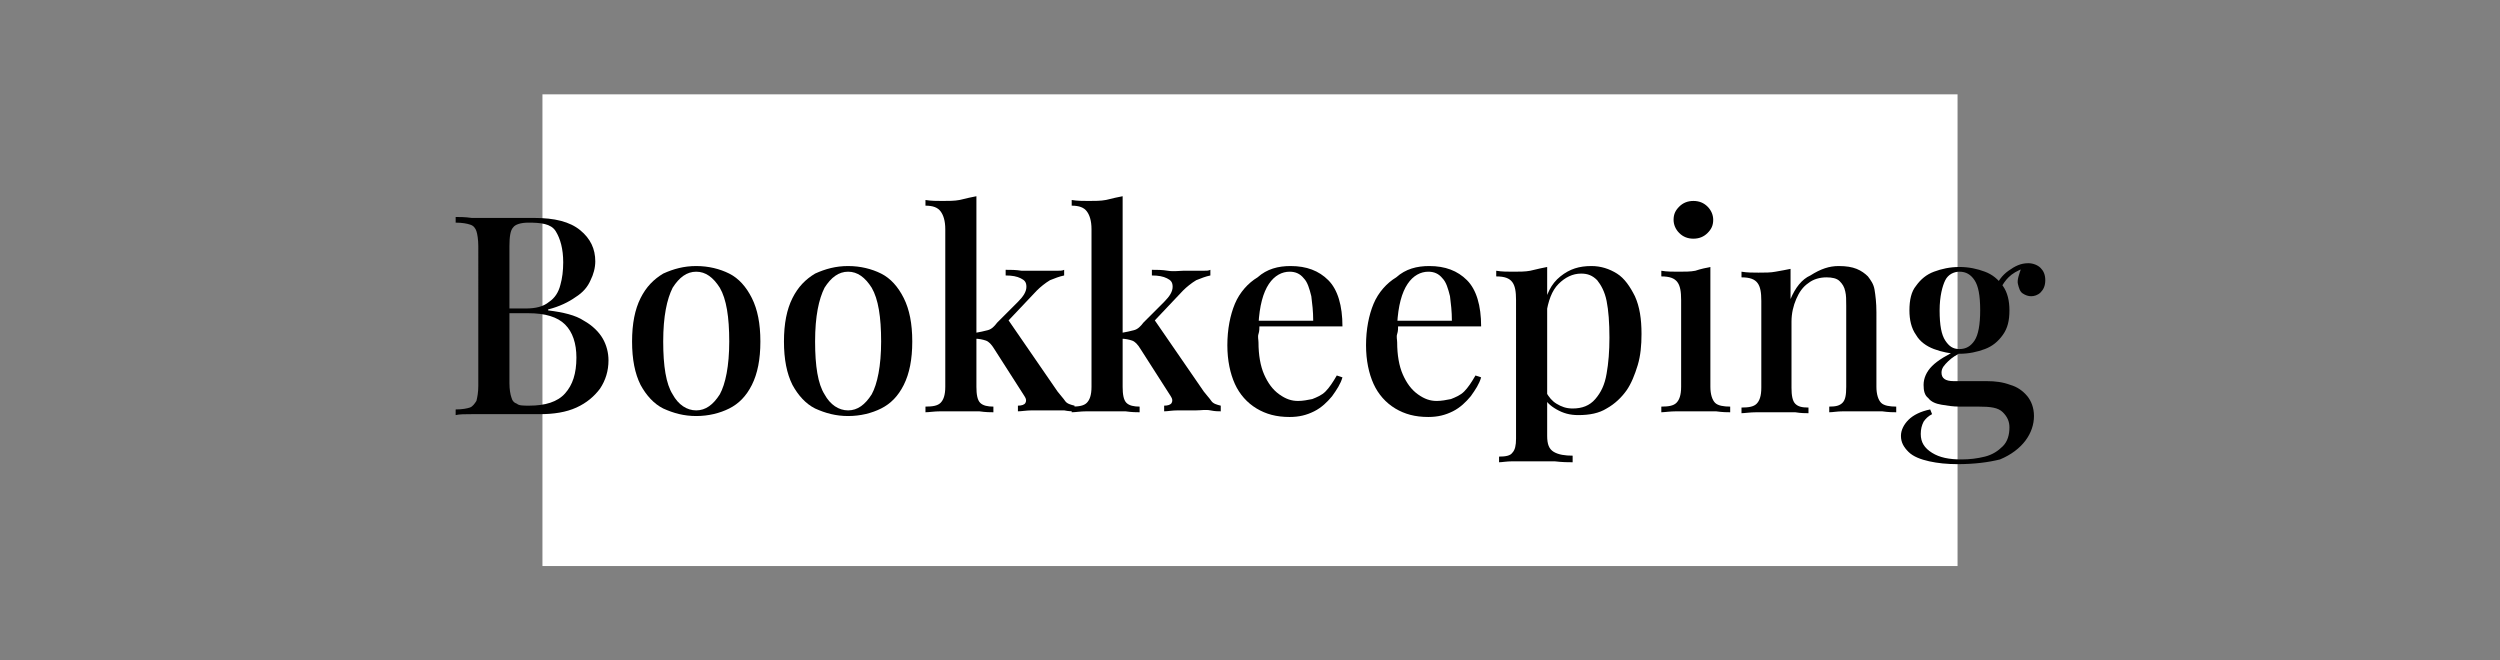 <?xml version="1.0" encoding="utf-8"?>
<!-- Generator: Adobe Illustrator 24.1.1, SVG Export Plug-In . SVG Version: 6.00 Build 0)  -->
<svg version="1.1" id="Layer_1" xmlns="http://www.w3.org/2000/svg" xmlns:xlink="http://www.w3.org/1999/xlink" x="0px" y="0px"
	 viewBox="0 0 265 70" style="enable-background:new 0 0 265 70;" xml:space="preserve">
<rect x="0" y="0" width="265" height="70" fill="#808080" stroke="none"/>
<style type="text/css">
	.st0{fill:#FFFFFF;}
</style>
<rect x="57.5" y="10" class="st0" width="150" height="50"/>
<g>
	<path d="M48.3,23c0.4,0,1,0,1.7,0.1c0.7,0,1.4,0,2.1,0c0.9,0,1.8,0,2.7,0c0.8,0,1.4,0,1.8,0c2.2,0,3.8,0.4,4.9,1.3
		c1.1,0.9,1.6,2,1.6,3.3c0,0.7-0.2,1.4-0.5,2c-0.3,0.7-0.8,1.3-1.6,1.8c-0.7,0.5-1.7,1-2.9,1.3v0.1c1.6,0.2,2.9,0.5,3.8,1.1
		c0.9,0.5,1.6,1.2,2,1.9s0.6,1.5,0.6,2.3c0,1.1-0.3,2.1-0.9,3c-0.6,0.8-1.4,1.5-2.5,2s-2.4,0.7-3.9,0.7c-0.4,0-1.1,0-1.9,0
		c-0.9,0-1.9,0-3.1,0c-0.7,0-1.5,0-2.2,0c-0.7,0-1.3,0-1.7,0.1v-0.6c0.7,0,1.2-0.1,1.5-0.2c0.3-0.1,0.5-0.4,0.7-0.7
		c0.1-0.4,0.2-0.9,0.2-1.6V26.1c0-0.7-0.1-1.3-0.2-1.6c-0.1-0.3-0.3-0.6-0.7-0.7c-0.3-0.1-0.8-0.2-1.5-0.2V23z M56,23.6
		c-0.8,0-1.4,0.2-1.6,0.5c-0.3,0.3-0.4,1-0.4,2v14.5c0,0.7,0.1,1.2,0.2,1.5c0.1,0.4,0.3,0.6,0.6,0.7C55,43,55.5,43,56.1,43
		c1.7,0,3-0.4,3.8-1.3c0.8-0.9,1.2-2.1,1.2-3.8c0-1.5-0.4-2.7-1.2-3.5c-0.8-0.8-2.1-1.2-3.9-1.2h-2.8v-0.5h2.5
		c1.1,0,1.9-0.2,2.5-0.7c0.6-0.4,1-1,1.2-1.8c0.2-0.7,0.3-1.5,0.3-2.4c0-1.4-0.3-2.5-0.8-3.3S57.3,23.6,56,23.6z"/>
	<path d="M73.8,28.2c1.3,0,2.5,0.3,3.5,0.8c1,0.5,1.8,1.4,2.4,2.6c0.6,1.2,0.9,2.7,0.9,4.6c0,1.9-0.3,3.4-0.9,4.6
		c-0.6,1.2-1.4,2-2.4,2.5c-1,0.5-2.2,0.8-3.5,0.8c-1.3,0-2.4-0.3-3.5-0.8c-1-0.5-1.8-1.4-2.4-2.5c-0.6-1.2-0.9-2.7-0.9-4.6
		c0-1.9,0.3-3.4,0.9-4.6c0.6-1.2,1.4-2,2.4-2.6C71.4,28.5,72.5,28.2,73.8,28.2z M73.8,28.8c-1,0-1.8,0.6-2.5,1.7c-0.6,1.2-1,3-1,5.7
		c0,2.6,0.3,4.5,1,5.6c0.6,1.1,1.5,1.7,2.5,1.7c1,0,1.8-0.6,2.5-1.7c0.6-1.1,1-3,1-5.6c0-2.6-0.3-4.5-1-5.7
		C75.6,29.4,74.8,28.8,73.8,28.8z"/>
	<path d="M89.9,28.2c1.3,0,2.5,0.3,3.5,0.8c1,0.5,1.8,1.4,2.4,2.6c0.6,1.2,0.9,2.7,0.9,4.6c0,1.9-0.3,3.4-0.9,4.6
		c-0.6,1.2-1.4,2-2.4,2.5c-1,0.5-2.2,0.8-3.5,0.8c-1.3,0-2.4-0.3-3.5-0.8c-1-0.5-1.8-1.4-2.4-2.5c-0.6-1.2-0.9-2.7-0.9-4.6
		c0-1.9,0.3-3.4,0.9-4.6c0.6-1.2,1.4-2,2.4-2.6C87.5,28.5,88.6,28.2,89.9,28.2z M89.9,28.8c-1,0-1.8,0.6-2.5,1.7c-0.6,1.2-1,3-1,5.7
		c0,2.6,0.3,4.5,1,5.6c0.6,1.1,1.5,1.7,2.5,1.7c1,0,1.8-0.6,2.5-1.7c0.6-1.1,1-3,1-5.6c0-2.6-0.3-4.5-1-5.7
		C91.7,29.4,90.9,28.8,89.9,28.8z"/>
	<path d="M103.5,20.8V41c0,0.8,0.1,1.4,0.4,1.7s0.8,0.4,1.4,0.4v0.6c-0.3,0-0.8,0-1.5-0.1c-0.6,0-1.3,0-2,0c-0.7,0-1.4,0-2.1,0
		s-1.2,0.1-1.6,0.1v-0.6c0.8,0,1.3-0.1,1.6-0.4s0.5-0.8,0.5-1.7V24.3c0-0.9-0.2-1.5-0.5-1.9c-0.3-0.4-0.8-0.6-1.6-0.6v-0.6
		c0.6,0.1,1.2,0.1,1.8,0.1c0.6,0,1.3,0,1.8-0.1C102.5,21,103,20.9,103.5,20.8z M112.8,28.6v0.6c-0.5,0.1-1,0.3-1.5,0.5
		c-0.5,0.3-1,0.7-1.4,1.1l-3.5,3.7l0.4-0.7l5.3,7.7c0.3,0.4,0.6,0.7,0.8,1s0.6,0.4,1,0.5v0.6c-0.3,0-0.6,0-1.1-0.1c-0.5,0-1,0-1.5,0
		c-0.6,0-1.3,0-1.9,0s-1.1,0.1-1.5,0.1v-0.6c0.4,0,0.7-0.1,0.8-0.3c0.1-0.2,0.1-0.4-0.1-0.7l-3.2-5c-0.3-0.5-0.6-0.8-0.9-0.9
		c-0.3-0.1-0.7-0.2-1.2-0.2v-0.6c0.6-0.1,1-0.2,1.4-0.3s0.7-0.4,1-0.8l2.2-2.2c0.6-0.6,0.9-1.1,0.9-1.6s-0.2-0.7-0.6-0.9
		s-0.9-0.3-1.6-0.3v-0.6c0.5,0,1.1,0,1.7,0.1c0.6,0,1.2,0,1.6,0c0.3,0,0.7,0,1.1,0c0.4,0,0.7,0,1,0
		C112.4,28.7,112.6,28.7,112.8,28.6z"/>
	<path d="M119,20.8V41c0,0.8,0.1,1.4,0.4,1.7s0.8,0.4,1.4,0.4v0.6c-0.3,0-0.8,0-1.5-0.1c-0.6,0-1.3,0-2,0c-0.7,0-1.4,0-2.1,0
		s-1.2,0.1-1.6,0.1v-0.6c0.8,0,1.3-0.1,1.6-0.4s0.5-0.8,0.5-1.7V24.3c0-0.9-0.2-1.5-0.5-1.9c-0.3-0.4-0.8-0.6-1.6-0.6v-0.6
		c0.6,0.1,1.2,0.1,1.8,0.1c0.6,0,1.3,0,1.8-0.1C118,21,118.5,20.9,119,20.8z M128.3,28.6v0.6c-0.5,0.1-1,0.3-1.5,0.5
		c-0.5,0.3-1,0.7-1.4,1.1l-3.5,3.7l0.4-0.7l5.3,7.7c0.3,0.4,0.6,0.7,0.8,1s0.6,0.4,1,0.5v0.6c-0.3,0-0.6,0-1.1-0.1s-1,0-1.5,0
		c-0.6,0-1.3,0-1.9,0c-0.7,0-1.1,0.1-1.5,0.1v-0.6c0.4,0,0.7-0.1,0.8-0.3c0.1-0.2,0.1-0.4-0.1-0.7l-3.2-5c-0.3-0.5-0.6-0.8-0.9-0.9
		c-0.3-0.1-0.7-0.2-1.2-0.2v-0.6c0.6-0.1,1-0.2,1.4-0.3s0.7-0.4,1-0.8l2.2-2.2c0.6-0.6,0.9-1.1,0.9-1.6s-0.2-0.7-0.6-0.9
		c-0.4-0.2-0.9-0.3-1.6-0.3v-0.6c0.5,0,1.1,0,1.7,0.1s1.2,0,1.6,0c0.3,0,0.7,0,1.1,0s0.7,0,1,0C127.9,28.7,128.1,28.7,128.3,28.6z"
		/>
	<path d="M136.8,28.2c1.7,0,3,0.5,4,1.5c1,1,1.5,2.7,1.5,4.9h-10l-0.1-0.6h7c0-1-0.1-1.8-0.2-2.6c-0.2-0.8-0.4-1.5-0.8-1.9
		c-0.4-0.5-0.9-0.7-1.5-0.7c-0.8,0-1.6,0.4-2.2,1.3c-0.6,0.9-1,2.3-1.1,4.3l0.1,0.1c0,0.3,0,0.6-0.1,0.9s0,0.6,0,0.9
		c0,1.3,0.2,2.5,0.6,3.4c0.4,0.9,0.9,1.6,1.6,2.1c0.7,0.5,1.3,0.7,2,0.7c0.5,0,1-0.1,1.5-0.2c0.5-0.2,1-0.4,1.4-0.8
		c0.4-0.4,0.8-1,1.2-1.7l0.6,0.2c-0.2,0.7-0.6,1.3-1.1,2c-0.5,0.6-1.1,1.2-1.9,1.6c-0.8,0.4-1.6,0.6-2.6,0.6c-1.4,0-2.5-0.3-3.5-0.9
		c-1-0.6-1.8-1.5-2.3-2.6c-0.5-1.1-0.8-2.5-0.8-4.1c0-1.7,0.3-3.2,0.8-4.4s1.4-2.2,2.4-2.8C134.3,28.5,135.5,28.2,136.8,28.2z"/>
	<path d="M151.5,28.2c1.7,0,3,0.5,4,1.5c1,1,1.5,2.7,1.5,4.9h-10l-0.1-0.6h7c0-1-0.1-1.8-0.2-2.6c-0.2-0.8-0.4-1.5-0.8-1.9
		c-0.4-0.5-0.9-0.7-1.5-0.7c-0.8,0-1.6,0.4-2.2,1.3c-0.6,0.9-1,2.3-1.1,4.3l0.1,0.1c0,0.3,0,0.6-0.1,0.9s0,0.6,0,0.9
		c0,1.3,0.2,2.5,0.6,3.4c0.4,0.9,0.9,1.6,1.6,2.1c0.7,0.5,1.3,0.7,2,0.7c0.5,0,1-0.1,1.5-0.2c0.5-0.2,1-0.4,1.4-0.8
		c0.4-0.4,0.8-1,1.2-1.7L157,40c-0.2,0.7-0.6,1.3-1.1,2c-0.5,0.6-1.1,1.2-1.9,1.6c-0.8,0.4-1.6,0.6-2.6,0.6c-1.4,0-2.5-0.3-3.5-0.9
		c-1-0.6-1.8-1.5-2.3-2.6c-0.5-1.1-0.8-2.5-0.8-4.1c0-1.7,0.3-3.2,0.8-4.4s1.4-2.2,2.4-2.8C149,28.5,150.2,28.2,151.5,28.2z"/>
	<path d="M164,28.3v17.9c0,0.9,0.2,1.4,0.7,1.7c0.5,0.3,1.2,0.4,2,0.4V49c-0.4,0-1.1,0-1.9-0.1c-0.8,0-1.6,0-2.6,0
		c-0.6,0-1.3,0-1.9,0c-0.6,0-1.1,0.1-1.4,0.1v-0.6c0.7,0,1.2-0.1,1.4-0.4c0.3-0.3,0.4-0.8,0.4-1.5V31.8c0-0.9-0.1-1.5-0.4-1.9
		c-0.3-0.4-0.8-0.6-1.7-0.6v-0.6c0.6,0.1,1.2,0.1,1.8,0.1c0.6,0,1.3,0,1.8-0.1C163,28.5,163.5,28.4,164,28.3z M168.7,28.2
		c1,0,1.9,0.3,2.7,0.8s1.4,1.4,1.9,2.4c0.5,1.1,0.7,2.4,0.7,4c0,1.2-0.1,2.3-0.4,3.3c-0.3,1-0.7,2-1.2,2.7s-1.2,1.4-2.1,1.9
		c-0.8,0.5-1.8,0.7-3,0.7c-0.9,0-1.6-0.2-2.3-0.6c-0.7-0.4-1.1-0.8-1.4-1.4l0.3-0.4c0.3,0.5,0.6,0.9,1.1,1.2c0.5,0.3,1,0.5,1.7,0.5
		c1,0,1.8-0.3,2.4-1s1-1.5,1.2-2.7c0.2-1.1,0.3-2.4,0.3-3.8c0-1.6-0.1-2.9-0.3-3.9c-0.2-1-0.6-1.7-1-2.2c-0.5-0.5-1-0.7-1.7-0.7
		c-0.9,0-1.7,0.4-2.4,1.1c-0.7,0.7-1.1,1.8-1.3,3.2l-0.3-0.6c0.3-1.5,0.8-2.6,1.8-3.4S167.4,28.2,168.7,28.2z"/>
	<path d="M181.3,28.3V41c0,0.8,0.2,1.4,0.5,1.7c0.3,0.3,0.9,0.4,1.6,0.4v0.6c-0.3,0-0.8,0-1.5-0.1c-0.7,0-1.4,0-2.1,0
		c-0.7,0-1.4,0-2.1,0c-0.7,0-1.3,0.1-1.6,0.1v-0.6c0.8,0,1.3-0.1,1.6-0.4s0.5-0.8,0.5-1.7v-9.2c0-0.9-0.1-1.5-0.4-1.9
		c-0.3-0.4-0.8-0.6-1.7-0.6v-0.6c0.6,0.1,1.2,0.1,1.8,0.1c0.7,0,1.3,0,1.8-0.1C180.3,28.5,180.8,28.4,181.3,28.3z M179.5,21.3
		c0.6,0,1.1,0.2,1.5,0.6s0.6,0.9,0.6,1.4c0,0.6-0.2,1-0.6,1.4s-0.9,0.6-1.5,0.6c-0.6,0-1.1-0.2-1.5-0.6s-0.6-0.9-0.6-1.4
		c0-0.6,0.2-1,0.6-1.4S178.9,21.3,179.5,21.3z"/>
	<path d="M194.9,28.2c0.8,0,1.4,0.1,1.9,0.3s0.9,0.5,1.2,0.8c0.3,0.4,0.6,0.8,0.7,1.4s0.2,1.4,0.2,2.4V41c0,0.8,0.2,1.4,0.5,1.7
		c0.3,0.3,0.9,0.4,1.6,0.4v0.6c-0.3,0-0.8,0-1.5-0.1c-0.7,0-1.4,0-2.1,0c-0.7,0-1.3,0-2,0c-0.7,0-1.1,0.1-1.5,0.1v-0.6
		c0.7,0,1.1-0.1,1.4-0.4s0.4-0.8,0.4-1.7v-8.6c0-0.6,0-1.1-0.1-1.5c-0.1-0.5-0.3-0.8-0.6-1.1c-0.3-0.3-0.8-0.4-1.4-0.4
		c-0.7,0-1.4,0.2-1.9,0.6c-0.6,0.4-1,1-1.3,1.7c-0.3,0.7-0.5,1.5-0.5,2.4v7c0,0.8,0.1,1.4,0.4,1.7c0.3,0.3,0.7,0.4,1.4,0.4v0.6
		c-0.3,0-0.8,0-1.4-0.1c-0.6,0-1.3,0-2,0c-0.7,0-1.3,0-2.1,0c-0.7,0-1.3,0.1-1.6,0.1v-0.6c0.8,0,1.3-0.1,1.6-0.4s0.5-0.8,0.5-1.7
		v-9.2c0-0.9-0.1-1.5-0.4-1.9c-0.3-0.4-0.8-0.6-1.7-0.6v-0.6c0.6,0.1,1.2,0.1,1.8,0.1c0.7,0,1.3,0,1.8-0.1c0.6-0.1,1.1-0.2,1.6-0.3
		v3.2c0.5-1.2,1.2-2.1,2.1-2.5C193,28.5,193.9,28.2,194.9,28.2z"/>
	<path d="M207.5,49.2c-1.1,0-2.1-0.1-3-0.3c-0.9-0.2-1.7-0.5-2.2-1s-0.8-1-0.8-1.7c0-0.6,0.3-1.2,0.8-1.7c0.5-0.5,1.3-0.9,2.3-1.1
		l0.2,0.5c-0.4,0.2-0.7,0.5-0.9,0.8c-0.2,0.4-0.3,0.8-0.3,1.3c0,0.9,0.4,1.5,1.2,2c0.8,0.5,1.8,0.7,3.1,0.7c0.9,0,1.7-0.1,2.5-0.3
		c0.8-0.2,1.4-0.6,1.9-1.1c0.5-0.5,0.7-1.2,0.7-2c0-0.6-0.2-1.1-0.7-1.6s-1.3-0.6-2.6-0.6h-2c-0.7,0-1.3-0.1-1.9-0.2
		c-0.6-0.1-1.1-0.3-1.4-0.7c-0.4-0.3-0.5-0.8-0.5-1.4c0-0.7,0.3-1.4,0.9-2c0.6-0.6,1.6-1.2,2.9-1.8l0.3,0.3c-0.6,0.3-1.1,0.6-1.5,1
		s-0.7,0.7-0.7,1.2c0,0.6,0.4,0.9,1.3,0.9h3.5c0.9,0,1.7,0.1,2.5,0.4c0.7,0.2,1.3,0.6,1.8,1.2c0.4,0.5,0.7,1.2,0.7,2.1
		c0,0.9-0.3,1.8-0.9,2.6c-0.6,0.8-1.5,1.5-2.7,2C210.8,49,209.3,49.2,207.5,49.2z M207.7,37.5c-1,0-1.9-0.2-2.7-0.5
		s-1.5-0.8-1.9-1.5c-0.5-0.7-0.7-1.6-0.7-2.6c0-1.1,0.2-2,0.7-2.6c0.5-0.7,1.1-1.2,1.9-1.5s1.7-0.5,2.7-0.5c1,0,1.9,0.2,2.7,0.5
		s1.4,0.8,1.9,1.5c0.5,0.7,0.7,1.6,0.7,2.6c0,1.1-0.2,1.9-0.7,2.6c-0.5,0.7-1.1,1.2-1.9,1.5S208.7,37.5,207.7,37.5z M207.7,37
		c0.7,0,1.2-0.3,1.6-0.9s0.6-1.7,0.6-3.2c0-1.6-0.2-2.6-0.6-3.2s-0.9-0.9-1.6-0.9c-0.6,0-1.2,0.3-1.5,0.9s-0.6,1.7-0.6,3.2
		c0,1.6,0.2,2.6,0.6,3.2S207,37,207.7,37z M212,30.7l-0.5-0.2c0.3-0.7,0.7-1.3,1.4-1.8c0.7-0.5,1.3-0.8,2.1-0.8c0.5,0,1,0.2,1.3,0.5
		c0.3,0.3,0.5,0.7,0.5,1.3c0,0.6-0.2,1-0.5,1.3c-0.3,0.3-0.7,0.4-1,0.4c-0.3,0-0.6-0.1-0.9-0.3s-0.4-0.6-0.5-1s0.1-1,0.4-1.8
		l0.3,0.1c-0.8,0.3-1.3,0.6-1.7,1C212.6,29.7,212.3,30.1,212,30.7z"/>
</g>
</svg>
